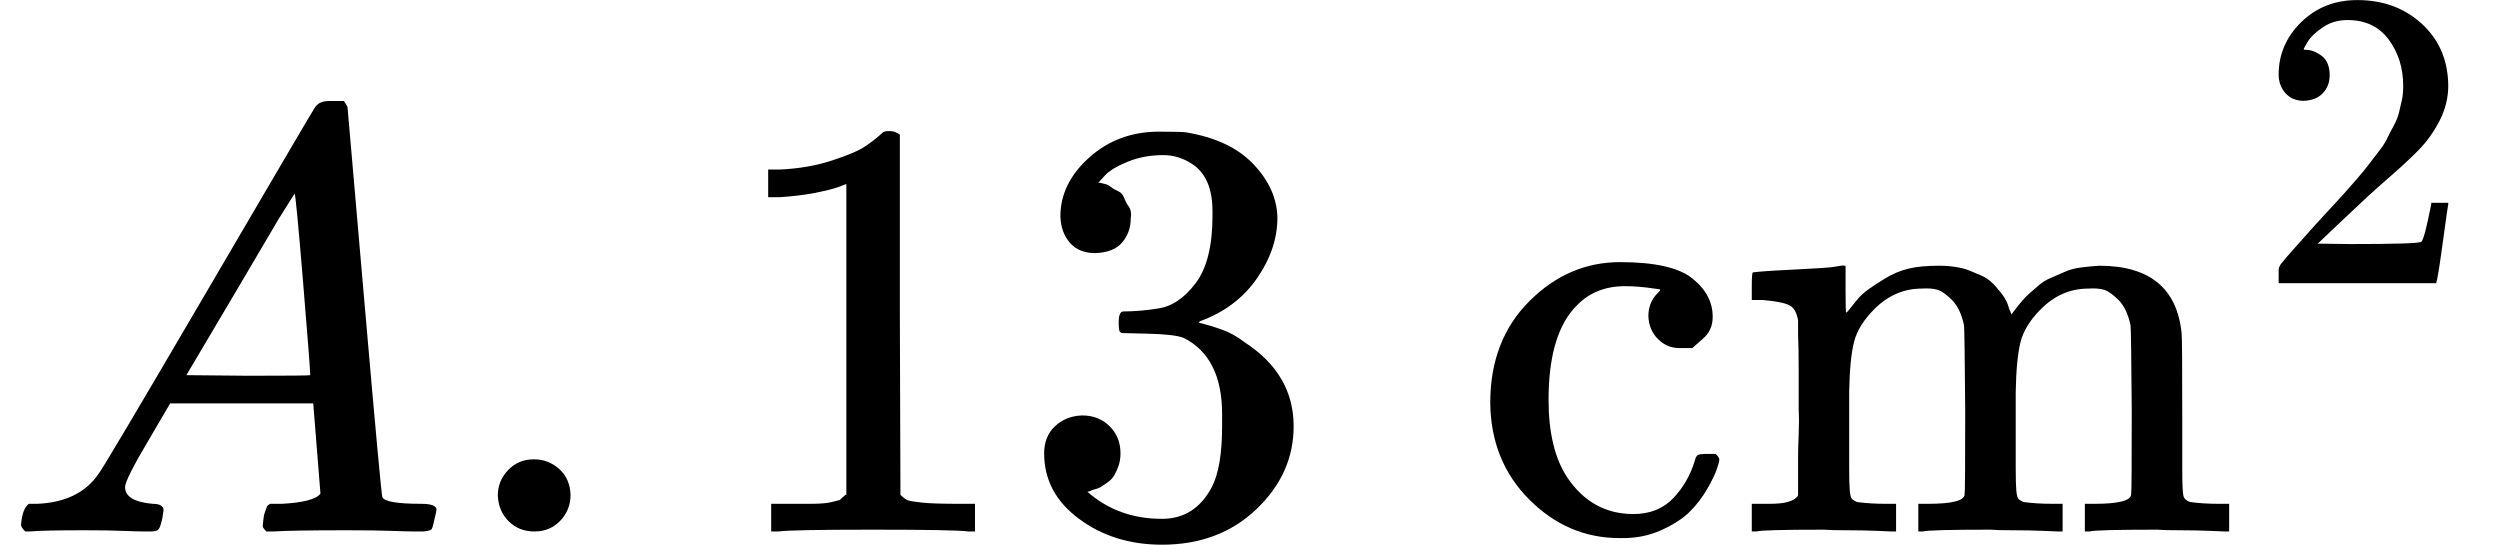<svg style="vertical-align: -0.05ex;" xmlns="http://www.w3.org/2000/svg" width="9.408ex" height="2.05ex" role="img" focusable="false" viewBox="0 -883.9 4158.2 905.9" xmlns:xlink="http://www.w3.org/1999/xlink"><defs><path id="MJX-1-TEX-I-1D434" d="M208 74Q208 50 254 46Q272 46 272 35Q272 34 270 22Q267 8 264 4T251 0Q249 0 239 0T205 1T141 2Q70 2 50 0H42Q35 7 35 11Q37 38 48 46H62Q132 49 164 96Q170 102 345 401T523 704Q530 716 547 716H555H572Q578 707 578 706L606 383Q634 60 636 57Q641 46 701 46Q726 46 726 36Q726 34 723 22Q720 7 718 4T704 0Q701 0 690 0T651 1T578 2Q484 2 455 0H443Q437 6 437 9T439 27Q443 40 445 43L449 46H469Q523 49 533 63L521 213H283L249 155Q208 86 208 74ZM516 260Q516 271 504 416T490 562L463 519Q447 492 400 412L310 260L413 259Q516 259 516 260Z"></path><path id="MJX-1-TEX-N-2E" d="M78 60Q78 84 95 102T138 120Q162 120 180 104T199 61Q199 36 182 18T139 0T96 17T78 60Z"></path><path id="MJX-1-TEX-N-31" d="M213 578L200 573Q186 568 160 563T102 556H83V602H102Q149 604 189 617T245 641T273 663Q275 666 285 666Q294 666 302 660V361L303 61Q310 54 315 52T339 48T401 46H427V0H416Q395 3 257 3Q121 3 100 0H88V46H114Q136 46 152 46T177 47T193 50T201 52T207 57T213 61V578Z"></path><path id="MJX-1-TEX-N-33" d="M127 463Q100 463 85 480T69 524Q69 579 117 622T233 665Q268 665 277 664Q351 652 390 611T430 522Q430 470 396 421T302 350L299 348Q299 347 308 345T337 336T375 315Q457 262 457 175Q457 96 395 37T238 -22Q158 -22 100 21T42 130Q42 158 60 175T105 193Q133 193 151 175T169 130Q169 119 166 110T159 94T148 82T136 74T126 70T118 67L114 66Q165 21 238 21Q293 21 321 74Q338 107 338 175V195Q338 290 274 322Q259 328 213 329L171 330L168 332Q166 335 166 348Q166 366 174 366Q202 366 232 371Q266 376 294 413T322 525V533Q322 590 287 612Q265 626 240 626Q208 626 181 615T143 592T132 580H135Q138 579 143 578T153 573T165 566T175 555T183 540T186 520Q186 498 172 481T127 463Z"></path><path id="MJX-1-TEX-N-A0" d=""></path><path id="MJX-1-TEX-N-63" d="M370 305T349 305T313 320T297 358Q297 381 312 396Q317 401 317 402T307 404Q281 408 258 408Q209 408 178 376Q131 329 131 219Q131 137 162 90Q203 29 272 29Q313 29 338 55T374 117Q376 125 379 127T395 129H409Q415 123 415 120Q415 116 411 104T395 71T366 33T318 2T249 -11Q163 -11 99 53T34 214Q34 318 99 383T250 448T370 421T404 357Q404 334 387 320Z"></path><path id="MJX-1-TEX-N-6D" d="M41 46H55Q94 46 102 60V68Q102 77 102 91T102 122T103 161T103 203Q103 234 103 269T102 328V351Q99 370 88 376T43 385H25V408Q25 431 27 431L37 432Q47 433 65 434T102 436Q119 437 138 438T167 441T178 442H181V402Q181 364 182 364T187 369T199 384T218 402T247 421T285 437Q305 442 336 442Q351 442 364 440T387 434T406 426T421 417T432 406T441 395T448 384T452 374T455 366L457 361L460 365Q463 369 466 373T475 384T488 397T503 410T523 422T546 432T572 439T603 442Q729 442 740 329Q741 322 741 190V104Q741 66 743 59T754 49Q775 46 803 46H819V0H811L788 1Q764 2 737 2T699 3Q596 3 587 0H579V46H595Q656 46 656 62Q657 64 657 200Q656 335 655 343Q649 371 635 385T611 402T585 404Q540 404 506 370Q479 343 472 315T464 232V168V108Q464 78 465 68T468 55T477 49Q498 46 526 46H542V0H534L510 1Q487 2 460 2T422 3Q319 3 310 0H302V46H318Q379 46 379 62Q380 64 380 200Q379 335 378 343Q372 371 358 385T334 402T308 404Q263 404 229 370Q202 343 195 315T187 232V168V108Q187 78 188 68T191 55T200 49Q221 46 249 46H265V0H257L234 1Q210 2 183 2T145 3Q42 3 33 0H25V46H41Z"></path><path id="MJX-1-TEX-N-32" d="M109 429Q82 429 66 447T50 491Q50 562 103 614T235 666Q326 666 387 610T449 465Q449 422 429 383T381 315T301 241Q265 210 201 149L142 93L218 92Q375 92 385 97Q392 99 409 186V189H449V186Q448 183 436 95T421 3V0H50V19V31Q50 38 56 46T86 81Q115 113 136 137Q145 147 170 174T204 211T233 244T261 278T284 308T305 340T320 369T333 401T340 431T343 464Q343 527 309 573T212 619Q179 619 154 602T119 569T109 550Q109 549 114 549Q132 549 151 535T170 489Q170 464 154 447T109 429Z"></path></defs><g stroke="currentColor" fill="currentColor" stroke-width="0" transform="scale(1,-1)"><g data-mml-node="math"><g data-mml-node="mi"><use data-c="1D434" xlink:href="#MJX-1-TEX-I-1D434"></use></g><g data-mml-node="mo" transform="translate(750,0)"><use data-c="2E" xlink:href="#MJX-1-TEX-N-2E"></use></g><g data-mml-node="mn" transform="translate(1194.7,0)"><use data-c="31" xlink:href="#MJX-1-TEX-N-31"></use><use data-c="33" xlink:href="#MJX-1-TEX-N-33" transform="translate(500,0)"></use></g><g data-mml-node="msup" transform="translate(2194.7,0)"><g data-mml-node="TeXAtom" data-mjx-texclass="ORD"><g data-mml-node="mtext"><use data-c="A0" xlink:href="#MJX-1-TEX-N-A0"></use></g><g data-mml-node="mi" transform="translate(250,0)"><use data-c="63" xlink:href="#MJX-1-TEX-N-63"></use><use data-c="6D" xlink:href="#MJX-1-TEX-N-6D" transform="translate(444,0)"></use></g></g><g data-mml-node="TeXAtom" transform="translate(1560,413) scale(0.707)" data-mjx-texclass="ORD"><g data-mml-node="mn"><use data-c="32" xlink:href="#MJX-1-TEX-N-32"></use></g></g></g></g></g></svg>